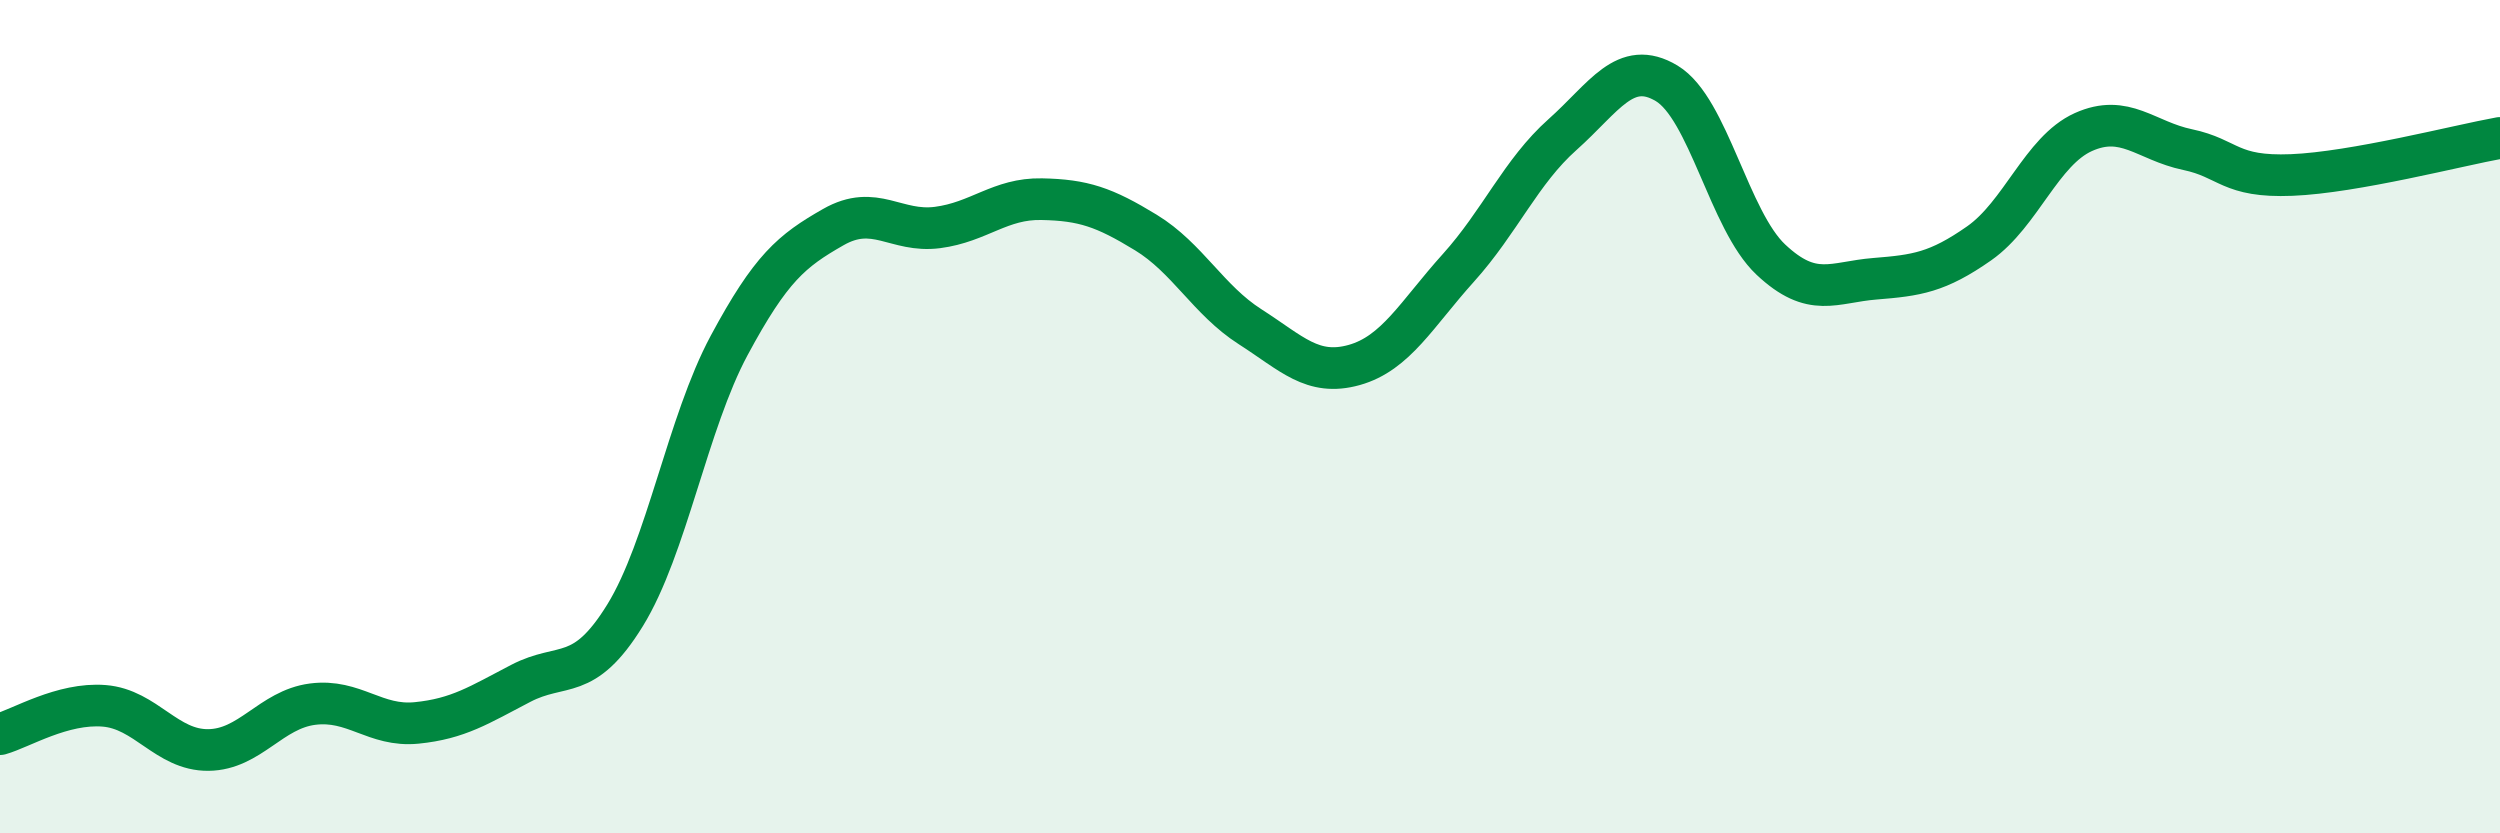 
    <svg width="60" height="20" viewBox="0 0 60 20" xmlns="http://www.w3.org/2000/svg">
      <path
        d="M 0,17.62 C 0.5,17.48 1.5,16.86 2.5,16.94 C 3.5,17.02 4,18.01 5,18 C 6,17.99 6.5,17.03 7.5,16.9 C 8.5,16.77 9,17.45 10,17.35 C 11,17.25 11.5,16.92 12.5,16.4 C 13.5,15.88 14,16.39 15,14.77 C 16,13.15 16.5,10.15 17.5,8.29 C 18.5,6.43 19,6.02 20,5.45 C 21,4.88 21.5,5.59 22.5,5.46 C 23.5,5.33 24,4.76 25,4.78 C 26,4.8 26.5,4.97 27.5,5.58 C 28.5,6.19 29,7.2 30,7.84 C 31,8.48 31.5,9.04 32.5,8.76 C 33.5,8.48 34,7.54 35,6.43 C 36,5.32 36.5,4.12 37.5,3.23 C 38.5,2.34 39,1.4 40,2 C 41,2.6 41.5,5.29 42.5,6.23 C 43.5,7.17 44,6.77 45,6.69 C 46,6.61 46.5,6.54 47.5,5.84 C 48.5,5.14 49,3.62 50,3.17 C 51,2.72 51.5,3.38 52.5,3.59 C 53.5,3.8 53.5,4.26 55,4.2 C 56.5,4.14 59,3.49 60,3.31L60 20L0 20Z"
        fill="#008740"
        opacity="0.1"
        stroke-linecap="round"
        stroke-linejoin="round"
      />
      <path
        d="M 0,17.62 C 0.5,17.48 1.5,16.86 2.5,16.94 C 3.5,17.02 4,18.01 5,18 C 6,17.99 6.5,17.03 7.5,16.9 C 8.5,16.77 9,17.45 10,17.35 C 11,17.25 11.5,16.92 12.5,16.4 C 13.5,15.88 14,16.39 15,14.77 C 16,13.15 16.5,10.15 17.5,8.29 C 18.5,6.43 19,6.02 20,5.45 C 21,4.88 21.5,5.59 22.5,5.46 C 23.5,5.33 24,4.76 25,4.78 C 26,4.8 26.5,4.97 27.5,5.58 C 28.5,6.19 29,7.2 30,7.84 C 31,8.48 31.5,9.04 32.5,8.76 C 33.5,8.48 34,7.54 35,6.43 C 36,5.32 36.5,4.12 37.5,3.23 C 38.5,2.34 39,1.4 40,2 C 41,2.6 41.5,5.29 42.5,6.23 C 43.5,7.17 44,6.77 45,6.69 C 46,6.61 46.5,6.54 47.5,5.84 C 48.5,5.14 49,3.62 50,3.17 C 51,2.72 51.5,3.38 52.5,3.59 C 53.5,3.8 53.5,4.26 55,4.2 C 56.5,4.14 59,3.49 60,3.31"
        stroke="#008740"
        stroke-width="1"
        fill="none"
        stroke-linecap="round"
        stroke-linejoin="round"
      />
    </svg>
  